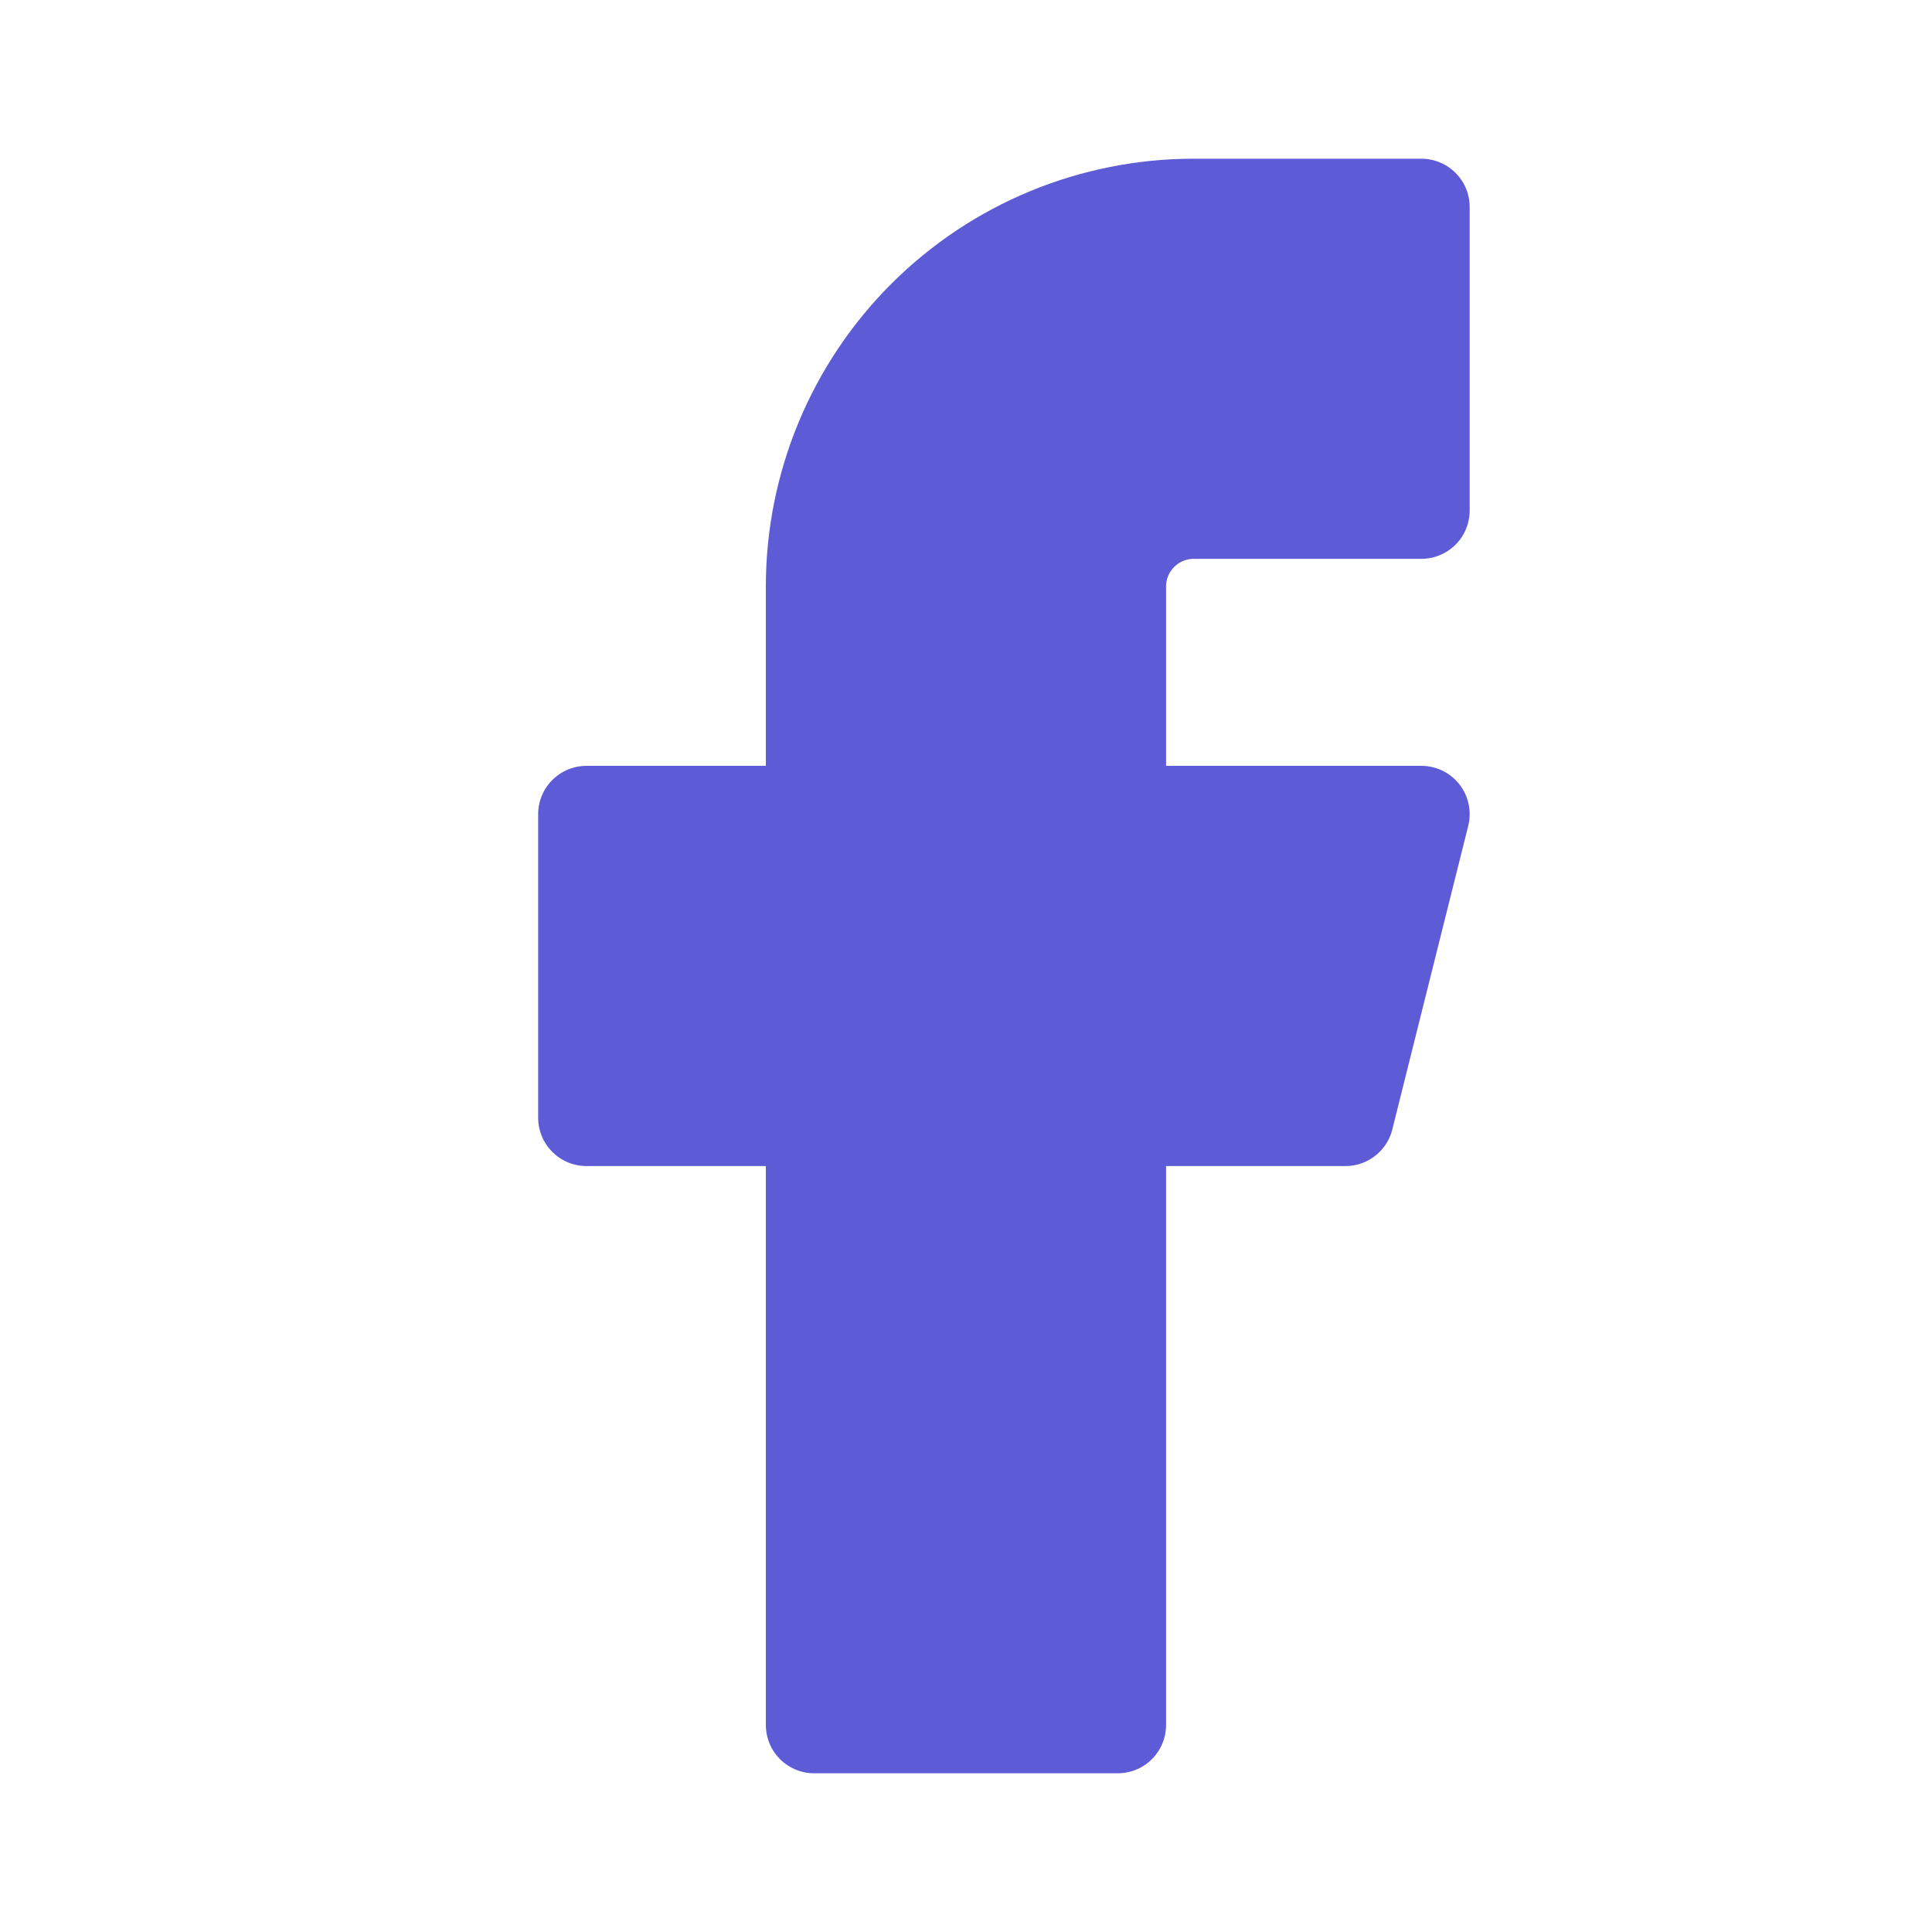 <svg width="20" height="20" viewBox="0 0 20 20" fill="none" xmlns="http://www.w3.org/2000/svg">
<g id="facebook">
<path id="Vector" d="M14.714 2.143H12.357C11.315 2.143 10.316 2.556 9.579 3.293C8.842 4.03 8.428 5.029 8.428 6.071V8.428H6.071V11.571H8.428V17.857H11.571V11.571H13.928L14.714 8.428H11.571V6.071C11.571 5.863 11.654 5.663 11.801 5.516C11.949 5.368 12.149 5.285 12.357 5.285H14.714V2.143Z" fill="#5D5CD6" stroke="#5D5CD6" stroke-linecap="round" stroke-linejoin="round"/>
</g>
</svg>
